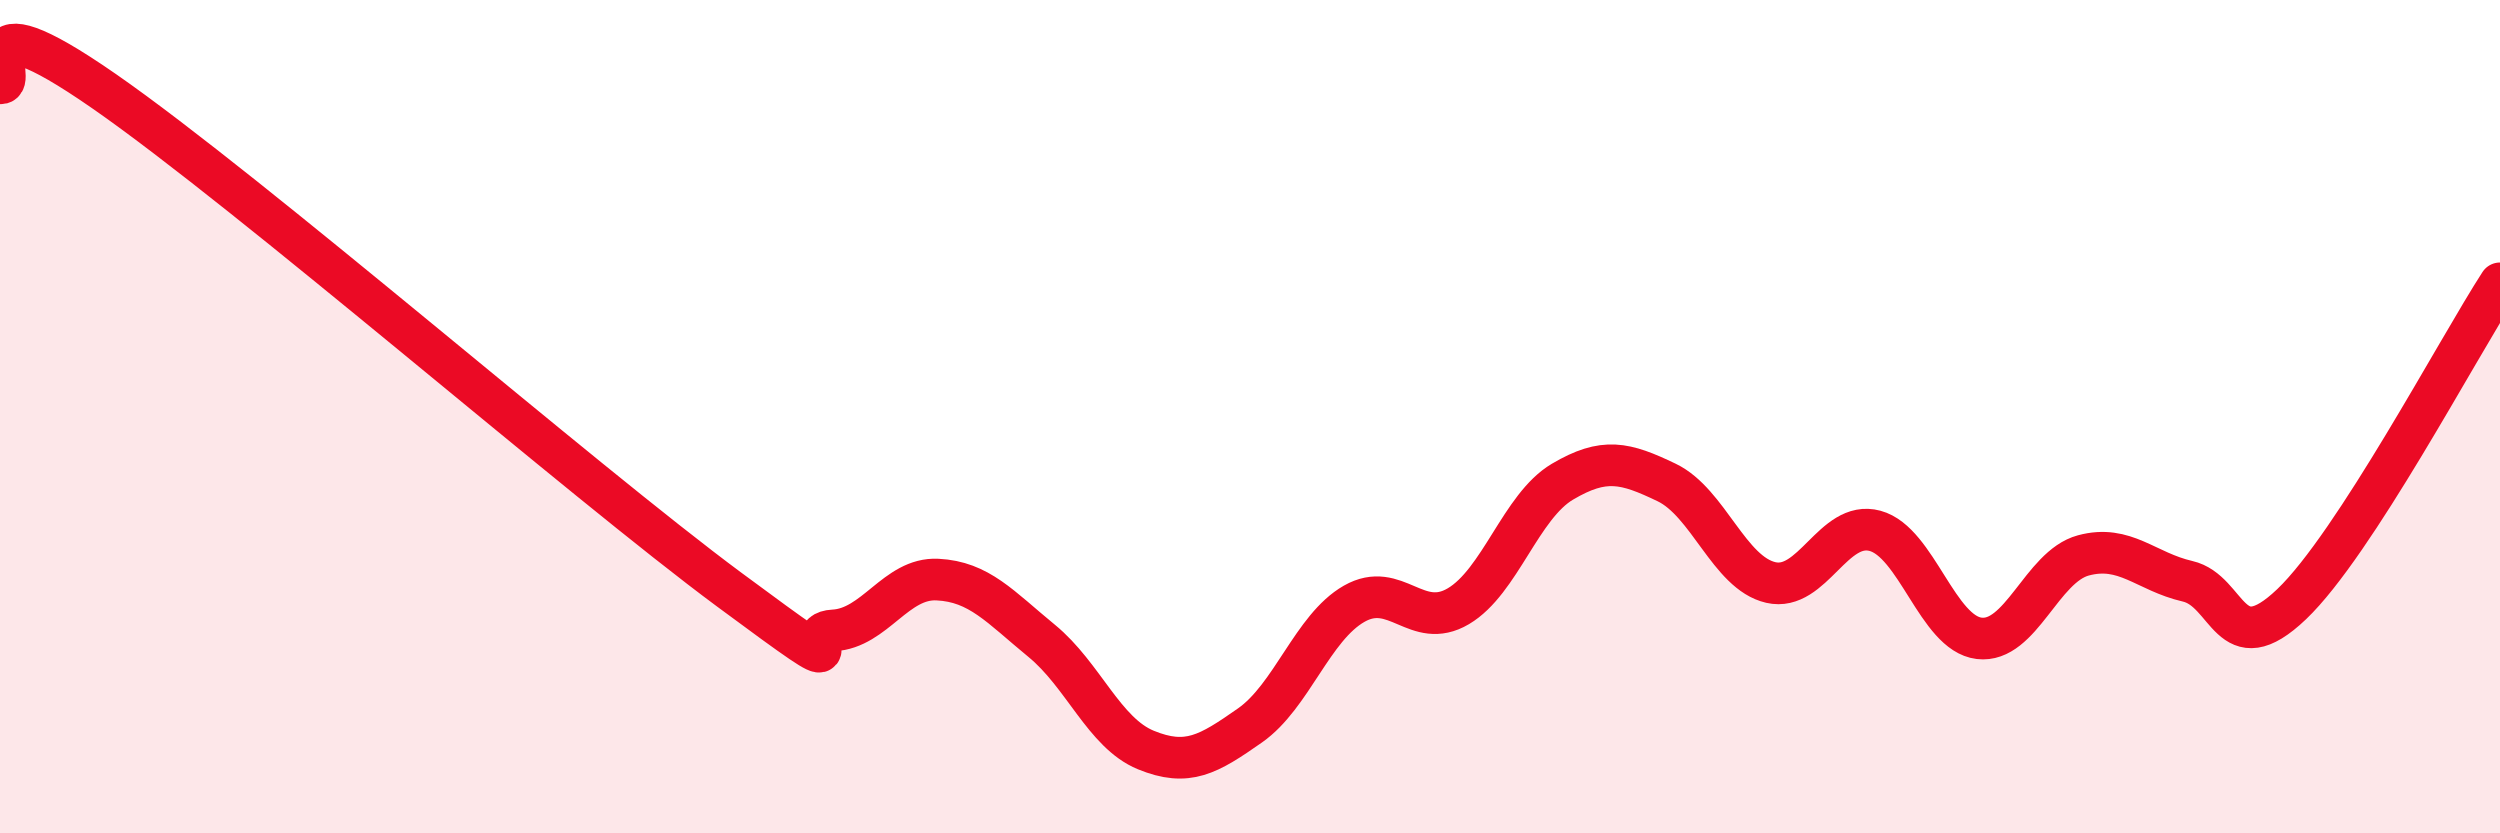 
    <svg width="60" height="20" viewBox="0 0 60 20" xmlns="http://www.w3.org/2000/svg">
      <path
        d="M 0,2 C 0.5,2.04 -1,-0.24 2.5,2.19 C 6,4.62 14,11.56 17.5,14.15 C 21,16.74 19,15.18 20,15.13 C 21,15.08 21.5,13.86 22.5,13.91 C 23.5,13.96 24,14.56 25,15.38 C 26,16.2 26.5,17.59 27.5,18 C 28.5,18.41 29,18.11 30,17.41 C 31,16.71 31.5,15.06 32.5,14.49 C 33.5,13.92 34,15.14 35,14.55 C 36,13.96 36.5,12.15 37.5,11.56 C 38.5,10.97 39,11.1 40,11.58 C 41,12.06 41.5,13.75 42.5,13.98 C 43.5,14.21 44,12.47 45,12.74 C 46,13.01 46.5,15.2 47.5,15.32 C 48.5,15.44 49,13.6 50,13.33 C 51,13.06 51.5,13.72 52.5,13.95 C 53.5,14.18 53.5,15.93 55,14.5 C 56.5,13.07 59,8.34 60,6.8L60 20L0 20Z"
        fill="#EB0A25"
        opacity="0.1"
        stroke-linecap="round"
        stroke-linejoin="round"
      />
      <path
        d="M 0,2 C 0.5,2.04 -1,-0.24 2.5,2.19 C 6,4.62 14,11.56 17.5,14.15 C 21,16.74 19,15.18 20,15.13 C 21,15.08 21.5,13.86 22.5,13.91 C 23.5,13.96 24,14.56 25,15.38 C 26,16.2 26.5,17.59 27.5,18 C 28.5,18.41 29,18.11 30,17.41 C 31,16.71 31.5,15.06 32.5,14.49 C 33.5,13.92 34,15.14 35,14.55 C 36,13.96 36.5,12.15 37.5,11.56 C 38.5,10.97 39,11.1 40,11.58 C 41,12.06 41.5,13.75 42.5,13.98 C 43.5,14.21 44,12.47 45,12.74 C 46,13.01 46.5,15.2 47.5,15.32 C 48.5,15.44 49,13.6 50,13.33 C 51,13.06 51.5,13.72 52.5,13.95 C 53.5,14.18 53.5,15.93 55,14.5 C 56.5,13.07 59,8.34 60,6.8"
        stroke="#EB0A25"
        stroke-width="1"
        fill="none"
        stroke-linecap="round"
        stroke-linejoin="round"
      />
    </svg>
  